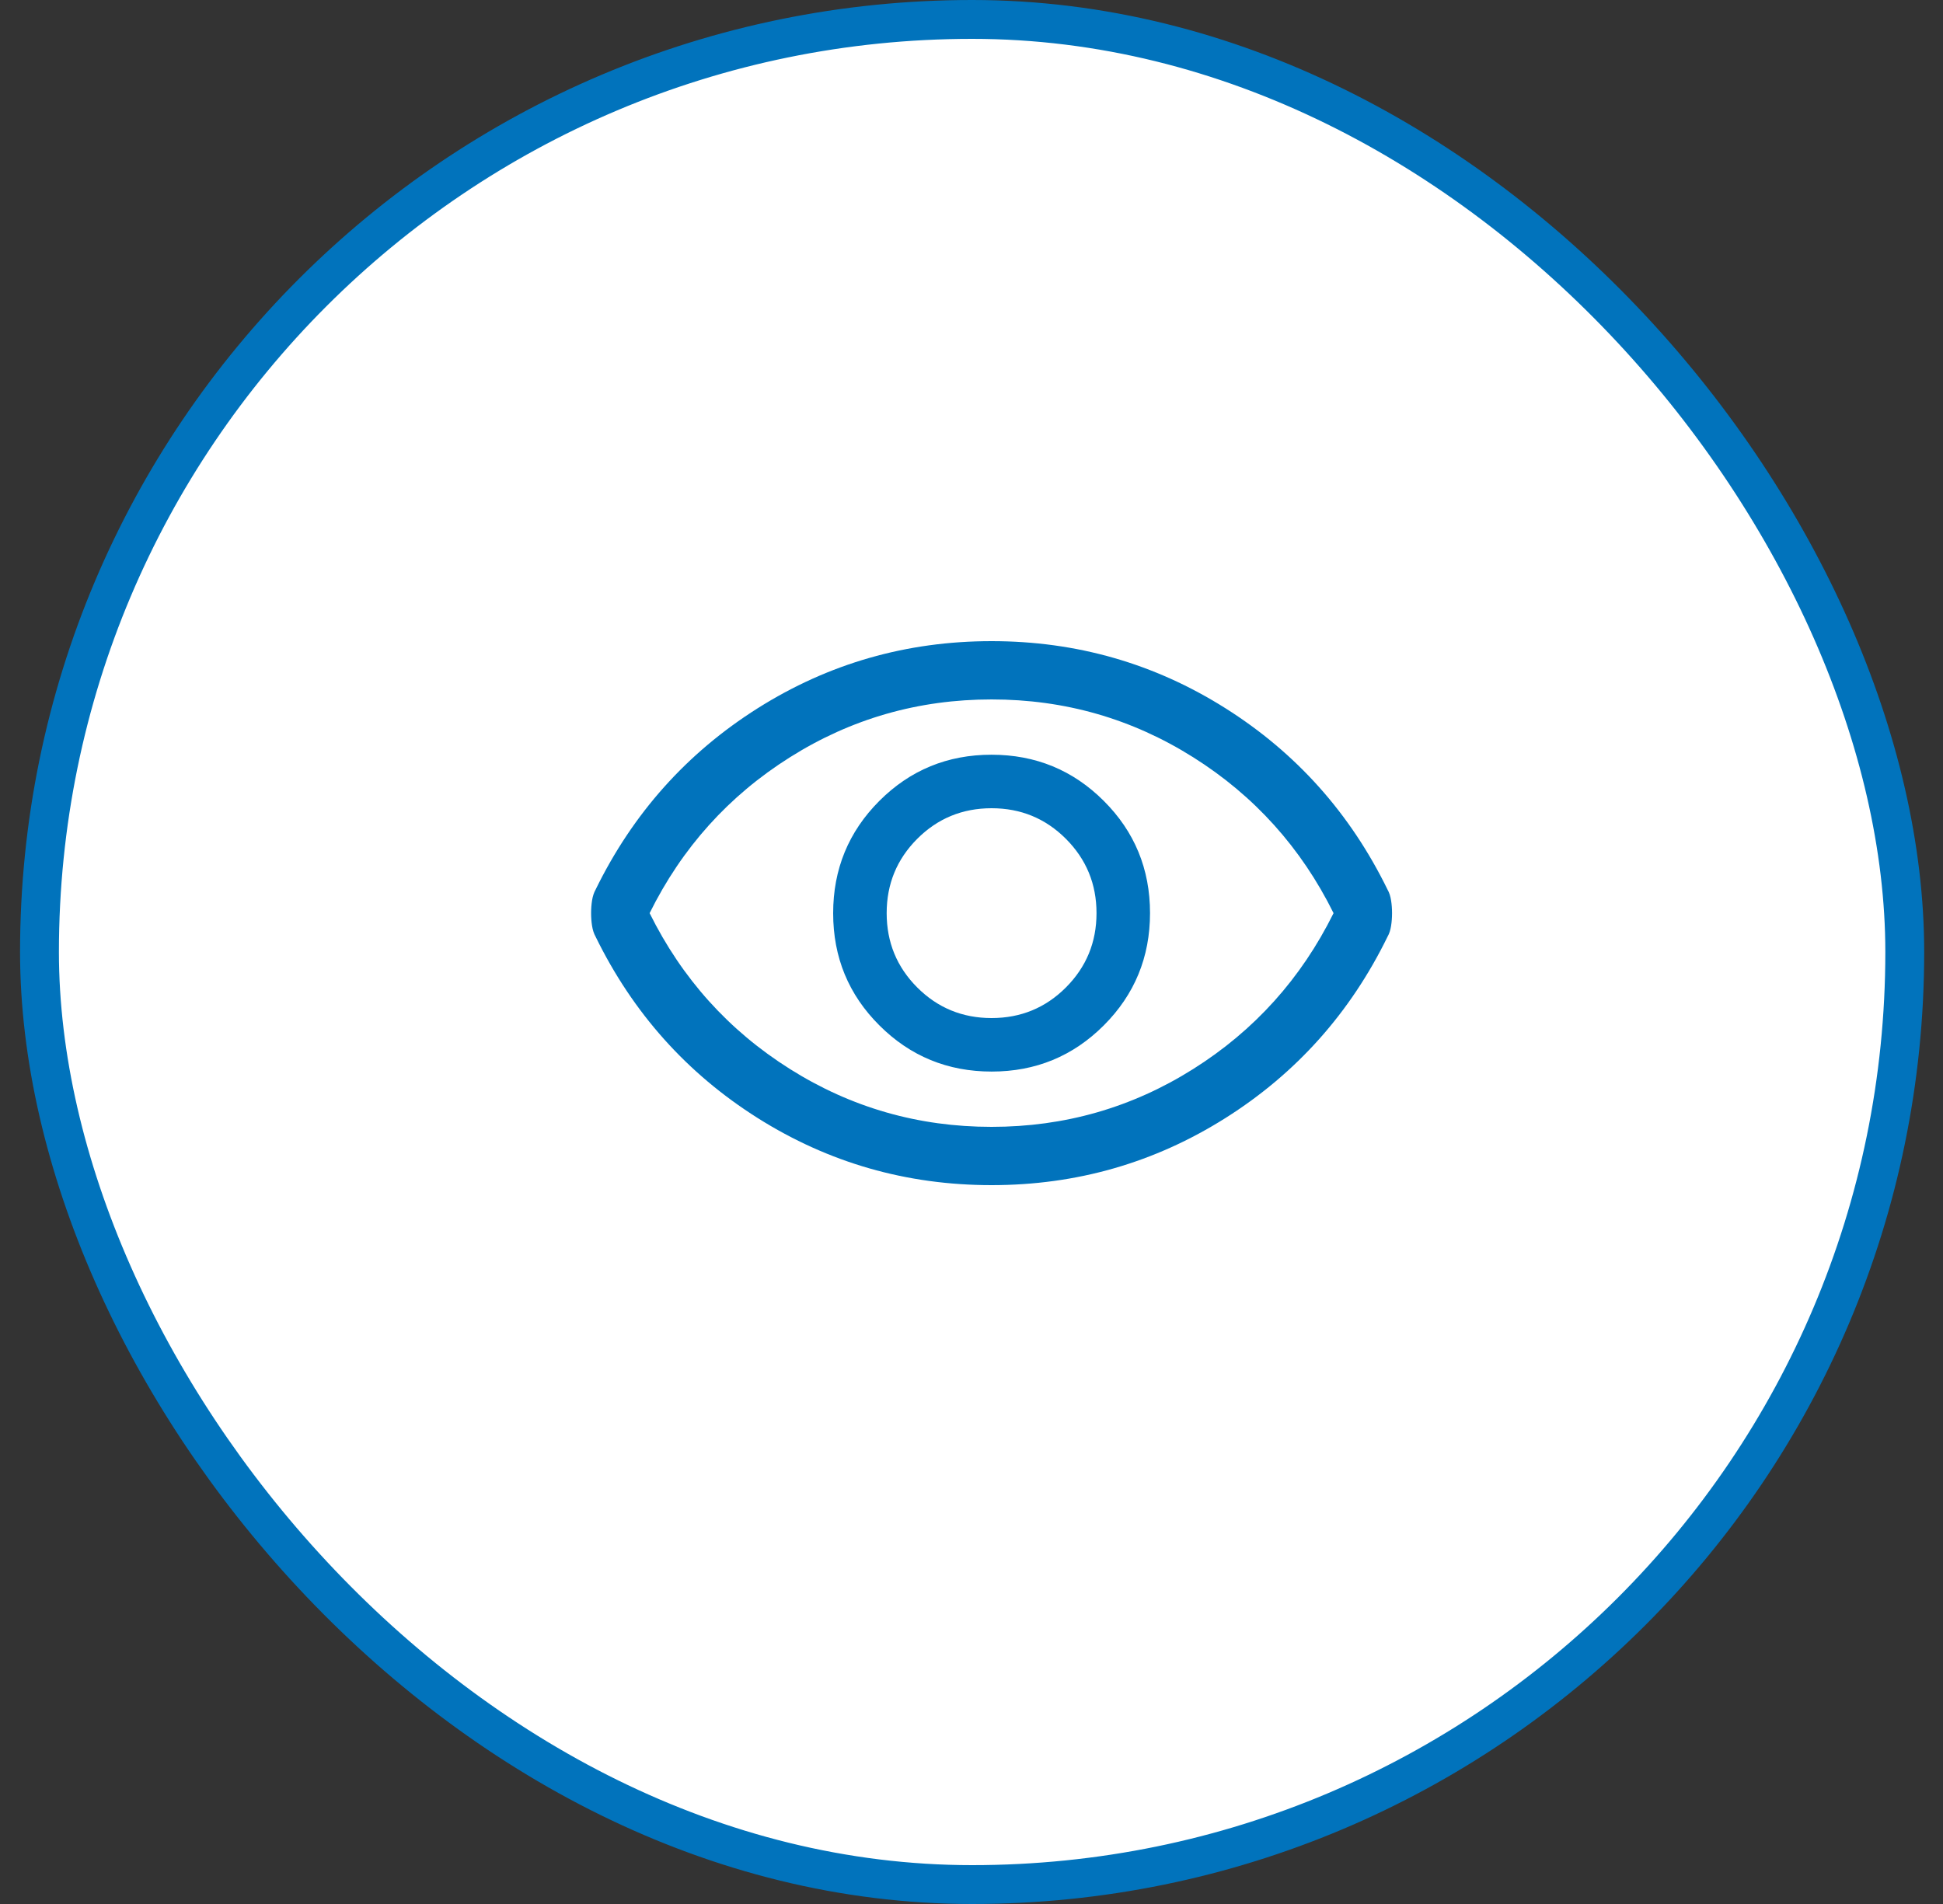 <svg width="50" height="49" viewBox="0 0 50 49" fill="none" xmlns="http://www.w3.org/2000/svg">
<rect x="0" y="0" width="50" height="49" fill="#333333" stroke="none"/>
<rect x="1.016" y="0.5" width="48" height="48" rx="24" fill="white"/>
<mask id="mask0_1473_5638" style="mask-type:alpha" maskUnits="userSpaceOnUse" x="13" y="12" width="25" height="24">
<rect x="13.516" y="12" width="24" height="24" fill="#D9D9D9"/>
</mask>
<g mask="url(#mask0_1473_5638)">
<path d="M25.519 27.577C26.652 27.577 27.614 27.18 28.406 26.387C29.198 25.594 29.594 24.631 29.594 23.498C29.594 22.365 29.197 21.402 28.404 20.611C27.611 19.819 26.648 19.423 25.514 19.423C24.381 19.423 23.419 19.82 22.627 20.613C21.836 21.406 21.44 22.369 21.44 23.502C21.44 24.635 21.836 25.598 22.63 26.389C23.423 27.181 24.386 27.577 25.519 27.577ZM25.517 26.2C24.767 26.2 24.129 25.938 23.604 25.413C23.079 24.887 22.817 24.25 22.817 23.5C22.817 22.75 23.079 22.113 23.604 21.587C24.129 21.062 24.767 20.8 25.517 20.8C26.267 20.8 26.904 21.062 27.429 21.587C27.954 22.113 28.217 22.75 28.217 23.5C28.217 24.25 27.954 24.887 27.429 25.413C26.904 25.938 26.267 26.2 25.517 26.2ZM25.517 30.5C23.328 30.5 21.322 29.924 19.498 28.773C17.675 27.622 16.284 26.065 15.326 24.104C15.283 24.027 15.253 23.935 15.236 23.829C15.219 23.723 15.211 23.613 15.211 23.5C15.211 23.387 15.219 23.277 15.236 23.171C15.253 23.065 15.283 22.973 15.326 22.896C16.284 20.935 17.675 19.378 19.498 18.227C21.322 17.076 23.328 16.5 25.517 16.5C27.705 16.5 29.711 17.076 31.535 18.227C33.359 19.378 34.749 20.935 35.707 22.896C35.751 22.973 35.781 23.065 35.797 23.171C35.814 23.277 35.822 23.387 35.822 23.5C35.822 23.613 35.814 23.723 35.797 23.829C35.781 23.935 35.751 24.027 35.707 24.104C34.749 26.065 33.359 27.622 31.535 28.773C29.711 29.924 27.705 30.5 25.517 30.5ZM25.517 29C27.4 29 29.129 28.504 30.704 27.512C32.279 26.521 33.483 25.183 34.317 23.5C33.483 21.817 32.279 20.479 30.704 19.488C29.129 18.496 27.4 18 25.517 18C23.633 18 21.904 18.496 20.329 19.488C18.754 20.479 17.55 21.817 16.717 23.5C17.55 25.183 18.754 26.521 20.329 27.512C21.904 28.504 23.633 29 25.517 29Z" fill="#0173BC"/>
</g>
<rect x="1.016" y="0.5" width="48" height="48" rx="24" stroke="#0173BC"/>
</svg>
